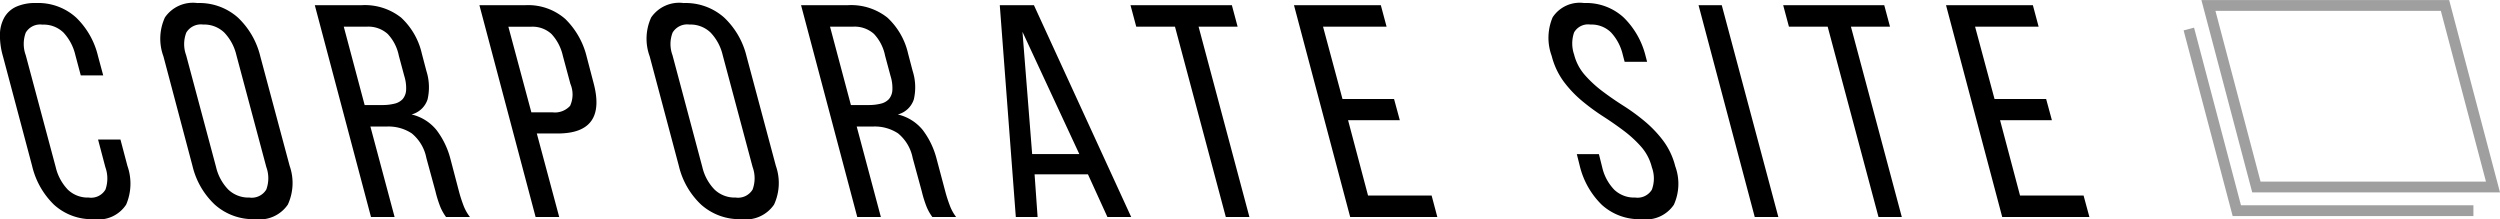 <svg xmlns="http://www.w3.org/2000/svg" width="115.668" height="10.138" viewBox="0 0 115.668 10.138"><defs><style>.a{fill:#9f9f9f;}</style></defs><g transform="translate(-70.663 -8834.96)"><path d="M1.33-9.9a2.612,2.612,0,0,1,1.855.672A3.648,3.648,0,0,1,4.2-7.434l.238.882H3.4L3.15-7.49A2.289,2.289,0,0,0,2.6-8.533,1.316,1.316,0,0,0,1.624-8.9a.771.771,0,0,0-.77.371,1.511,1.511,0,0,0,0,1.043L2.24-2.31A2.252,2.252,0,0,0,2.8-1.267,1.321,1.321,0,0,0,3.766-.9a.769.769,0,0,0,.777-.371A1.546,1.546,0,0,0,4.536-2.31L4.2-3.584H5.236l.322,1.218A2.464,2.464,0,0,1,5.5-.574,1.53,1.53,0,0,1,4,.1,2.587,2.587,0,0,1,2.156-.574,3.675,3.675,0,0,1,1.148-2.366L-.2-7.434a3.458,3.458,0,0,1-.14-1.015,1.663,1.663,0,0,1,.2-.777,1.207,1.207,0,0,1,.546-.5A2.133,2.133,0,0,1,1.33-9.9ZM7.224-7.434a2.359,2.359,0,0,1,.07-1.8,1.572,1.572,0,0,1,1.5-.665,2.68,2.68,0,0,1,1.869.665,3.644,3.644,0,0,1,1.043,1.8l1.358,5.068a2.382,2.382,0,0,1-.084,1.792A1.581,1.581,0,0,1,11.466.1,2.663,2.663,0,0,1,9.6-.574,3.6,3.6,0,0,1,8.568-2.366ZM9.66-2.31a2.217,2.217,0,0,0,.567,1.043A1.346,1.346,0,0,0,11.2-.9a.785.785,0,0,0,.784-.371,1.511,1.511,0,0,0,0-1.043L10.6-7.49a2.252,2.252,0,0,0-.56-1.043,1.34,1.34,0,0,0-.98-.371.787.787,0,0,0-.777.371A1.477,1.477,0,0,0,8.274-7.49ZM16.394-9.8a2.7,2.7,0,0,1,1.827.574A3.244,3.244,0,0,1,19.18-7.56l.21.8a2.482,2.482,0,0,1,.056,1.316,1.06,1.06,0,0,1-.742.7,2.1,2.1,0,0,1,1.155.721A3.759,3.759,0,0,1,20.5-2.7L20.9-1.176a6.464,6.464,0,0,0,.2.623A2.073,2.073,0,0,0,21.406,0H20.3a2.3,2.3,0,0,1-.259-.455,5.427,5.427,0,0,1-.231-.735l-.42-1.54a1.948,1.948,0,0,0-.679-1.141,1.958,1.958,0,0,0-1.141-.315H16.8L17.92,0H16.828l-2.6-9.8Zm.952,4.62a2.289,2.289,0,0,0,.567-.063.744.744,0,0,0,.378-.21.7.7,0,0,0,.161-.406,1.852,1.852,0,0,0-.084-.665l-.252-.938A2.057,2.057,0,0,0,17.6-8.47a1.337,1.337,0,0,0-.966-.336H15.568l.966,3.626ZM23.968-9.8a2.608,2.608,0,0,1,1.848.637,3.654,3.654,0,0,1,.994,1.757l.308,1.176q.644,2.366-1.652,2.366H24.5L25.536,0H24.444l-2.6-9.8Zm1.246,4.956a.948.948,0,0,0,.826-.3,1.257,1.257,0,0,0,.014-1.015l-.35-1.3a2.184,2.184,0,0,0-.525-1.008,1.292,1.292,0,0,0-.945-.336h-1.05l1.064,3.962Zm4.508-2.59a2.359,2.359,0,0,1,.07-1.8,1.572,1.572,0,0,1,1.5-.665,2.68,2.68,0,0,1,1.869.665,3.644,3.644,0,0,1,1.043,1.8L35.56-2.366a2.382,2.382,0,0,1-.084,1.792A1.581,1.581,0,0,1,33.964.1,2.663,2.663,0,0,1,32.1-.574a3.6,3.6,0,0,1-1.029-1.792ZM32.158-2.31a2.217,2.217,0,0,0,.567,1.043A1.346,1.346,0,0,0,33.7-.9a.785.785,0,0,0,.784-.371,1.511,1.511,0,0,0,0-1.043L33.1-7.49a2.252,2.252,0,0,0-.56-1.043,1.34,1.34,0,0,0-.98-.371.787.787,0,0,0-.777.371,1.477,1.477,0,0,0-.007,1.043ZM38.892-9.8a2.7,2.7,0,0,1,1.827.574,3.244,3.244,0,0,1,.959,1.666l.21.8a2.482,2.482,0,0,1,.056,1.316,1.06,1.06,0,0,1-.742.7,2.1,2.1,0,0,1,1.155.721A3.759,3.759,0,0,1,42.994-2.7L43.4-1.176a6.465,6.465,0,0,0,.2.623A2.073,2.073,0,0,0,43.9,0H42.8a2.3,2.3,0,0,1-.259-.455,5.428,5.428,0,0,1-.231-.735l-.42-1.54a1.948,1.948,0,0,0-.679-1.141,1.958,1.958,0,0,0-1.141-.315H39.3L40.418,0H39.326l-2.6-9.8Zm.952,4.62a2.289,2.289,0,0,0,.567-.063.744.744,0,0,0,.378-.21.7.7,0,0,0,.161-.406,1.853,1.853,0,0,0-.084-.665l-.252-.938A2.058,2.058,0,0,0,40.1-8.47a1.337,1.337,0,0,0-.966-.336H38.066l.966,3.626ZM47.53-1.974,47.67,0H46.662L45.92-9.8H47.5L52,0H50.9l-.9-1.974Zm-.112-.938H49.6L46.97-8.568ZM56.378,0,54.026-8.806H52.234L51.968-9.8h4.69l.266.994H55.118L57.47,0Zm7.784-5.46.266.98H62.034l.924,3.486H65.9L66.164,0H62.132l-2.6-9.8h4.018l.266.994h-2.94l.9,3.346ZM72.954-9.9a2.559,2.559,0,0,1,1.827.665A3.75,3.75,0,0,1,75.8-7.448l.07.266H74.83L74.746-7.5A2.275,2.275,0,0,0,74.2-8.54a1.287,1.287,0,0,0-.952-.364.744.744,0,0,0-.756.364,1.566,1.566,0,0,0,0,1.022,2.274,2.274,0,0,0,.5.952,5.425,5.425,0,0,0,.812.749q.455.343.973.672a9.374,9.374,0,0,1,.987.721,5.467,5.467,0,0,1,.847.889,3.348,3.348,0,0,1,.56,1.183,2.352,2.352,0,0,1-.063,1.785A1.555,1.555,0,0,1,75.614.1a2.578,2.578,0,0,1-1.841-.665,3.75,3.75,0,0,1-1.015-1.785l-.14-.56H73.64l.154.616a2.2,2.2,0,0,0,.56,1.036A1.335,1.335,0,0,0,75.32-.9a.775.775,0,0,0,.77-.364,1.489,1.489,0,0,0,0-1.036,2.261,2.261,0,0,0-.49-.945,5.347,5.347,0,0,0-.805-.742q-.455-.343-.966-.672a9.8,9.8,0,0,1-.98-.721,5.236,5.236,0,0,1-.84-.889,3.421,3.421,0,0,1-.553-1.183A2.42,2.42,0,0,1,71.5-9.24,1.5,1.5,0,0,1,72.954-9.9Zm6.37.1L81.942,0H80.85l-2.6-9.8ZM86.576,0,84.224-8.806H82.432L82.166-9.8h4.676l.266.994H85.3L87.654,0Zm7.756-5.46.266.98H92.2l.924,3.486h2.94L96.334,0H92.3L89.7-9.8h4.018l.266.994h-2.94l.9,3.346Z" transform="translate(71 8845)"/><g transform="translate(36.934 -27.164)"><g transform="translate(135 8862.374)"><path class="a" d="M177.172,185.653H165.709l-2.352-8.9H174.82Zm-11.078-.5h10.429l-2.088-7.9H164.006Z" transform="translate(-162.775 -177)"/><path class="a" d="M170.994,192.715H159.855l-2.269-8.589.483-.128,2.171,8.217h10.754Z" transform="translate(-157.827 -182.969)"/></g></g></g></svg>